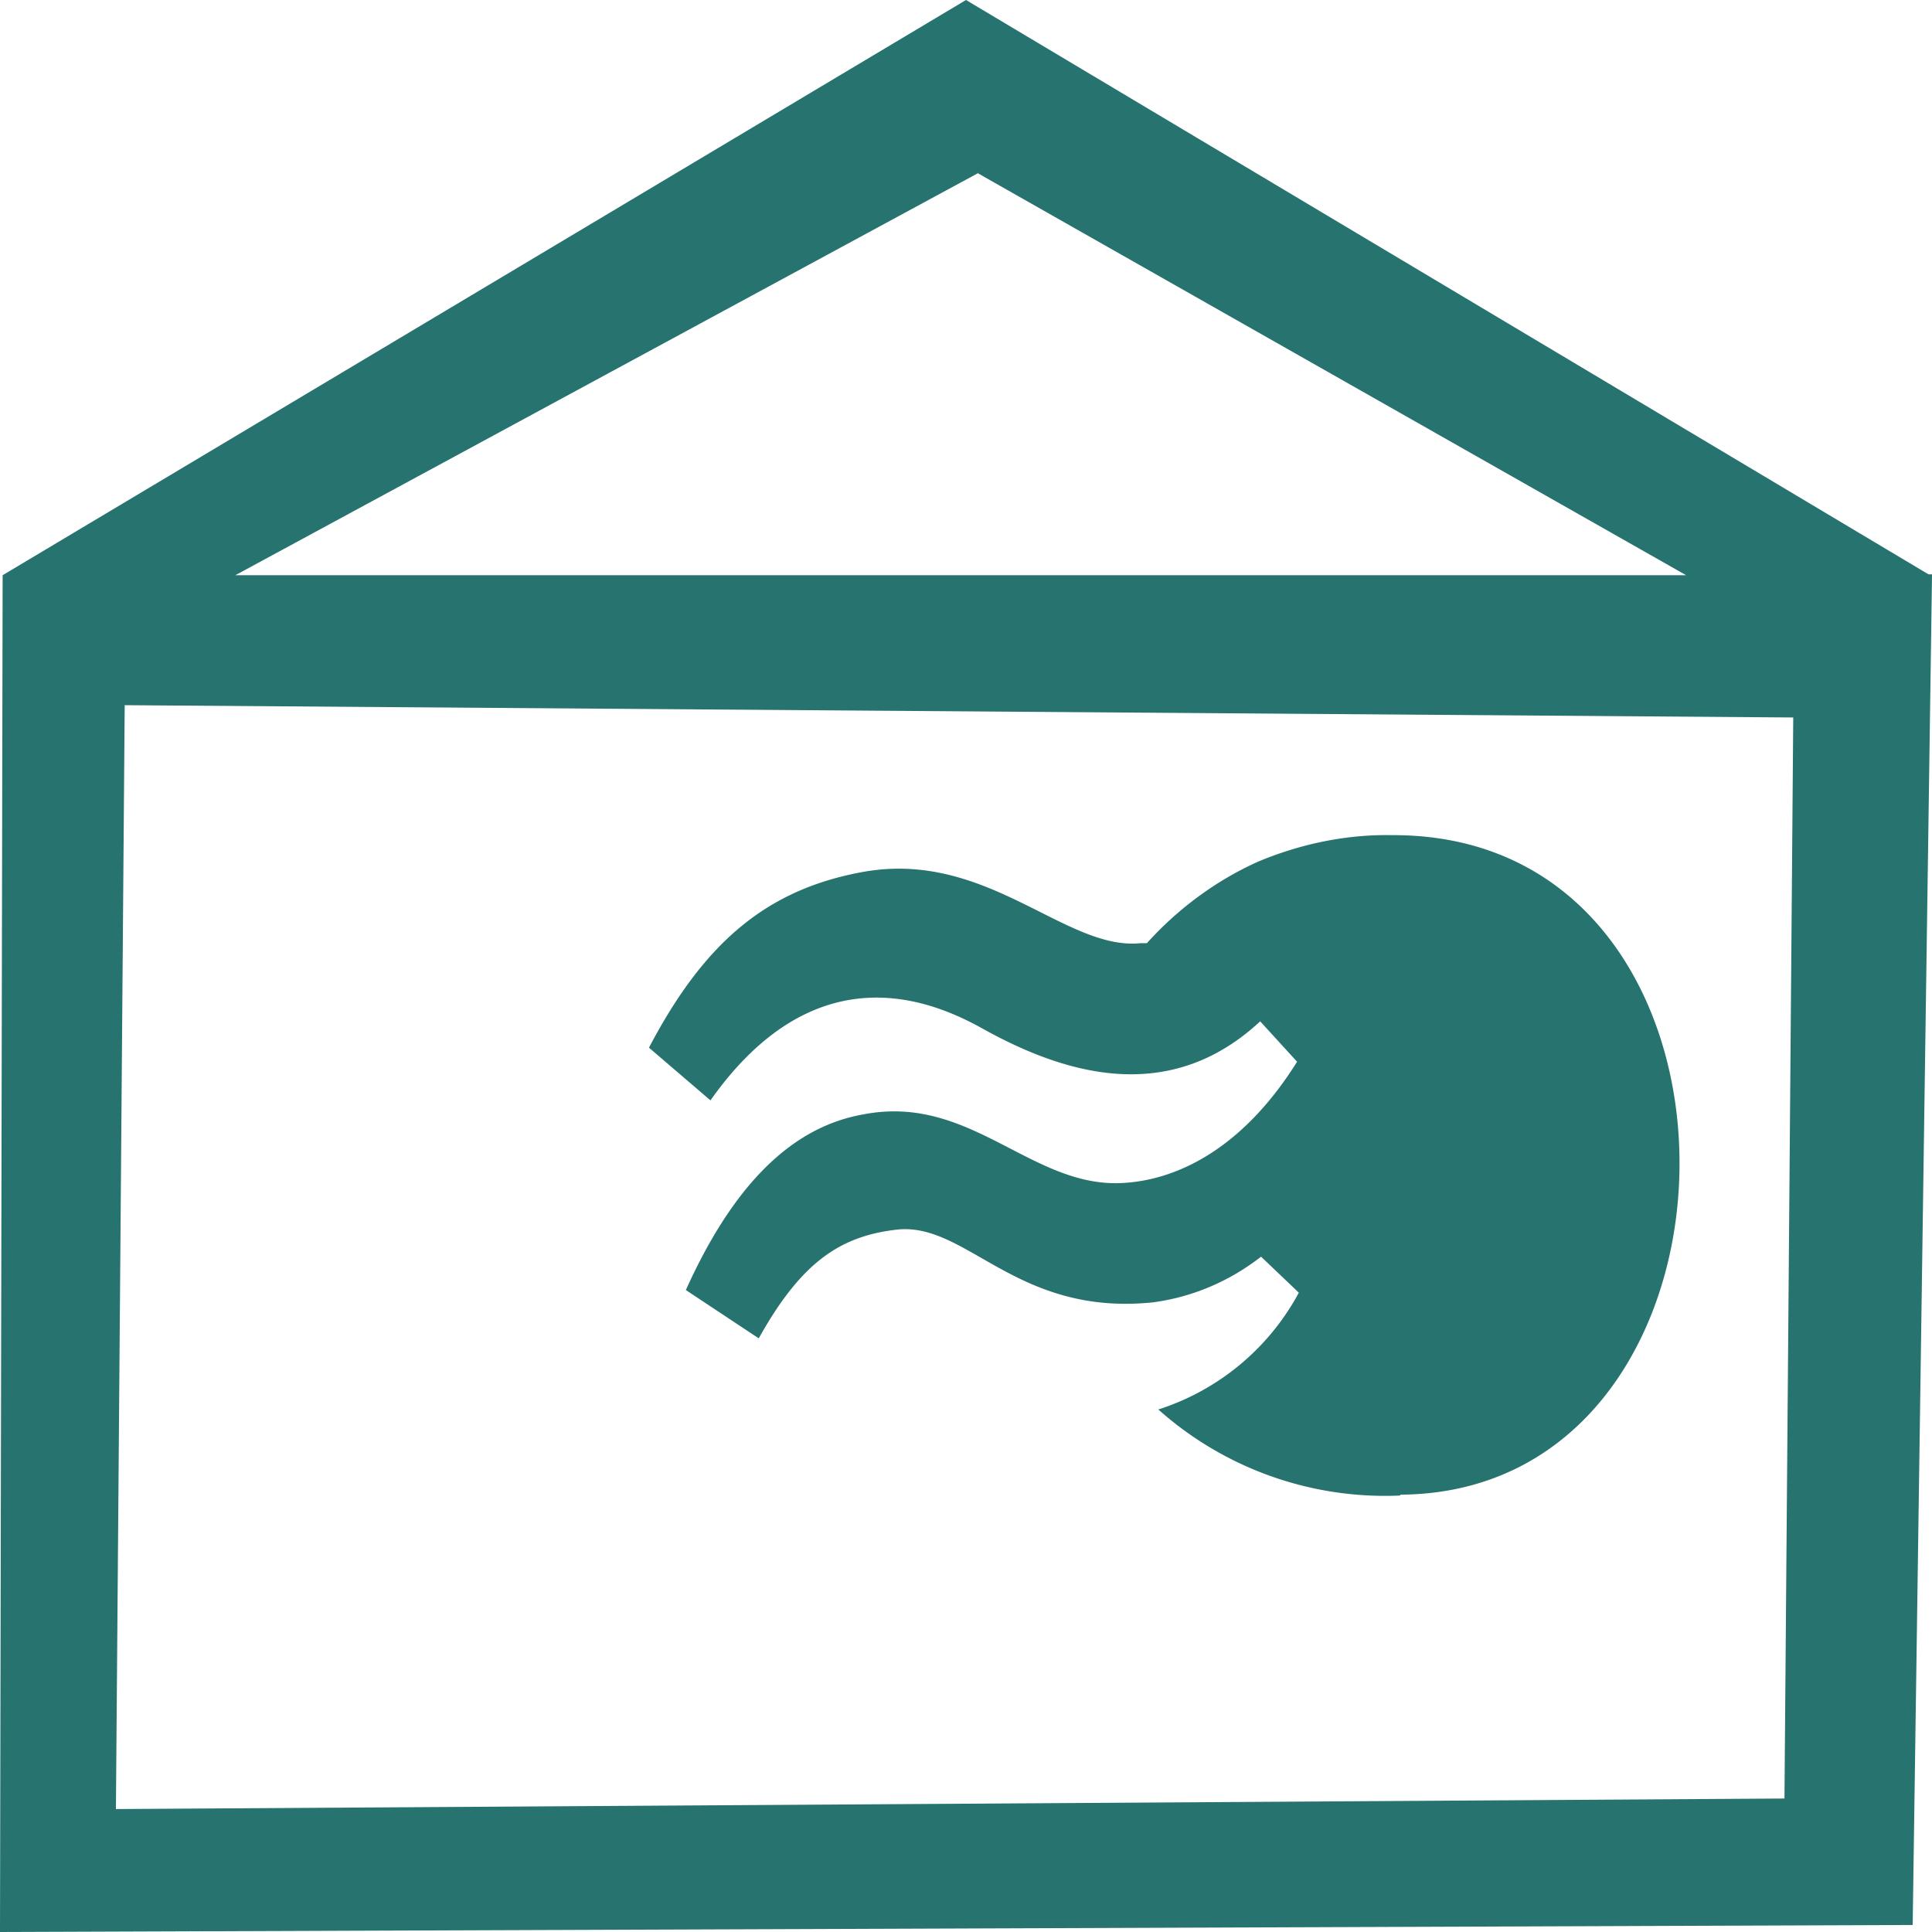 <svg width="22" height="22" fill="none" xmlns="http://www.w3.org/2000/svg"><path fill-rule="evenodd" clip-rule="evenodd" d="M22 6.54v.02l-.22 15.36L0 22 .03 6.55 11 0l10.96 6.54H22ZM11.14 1.97 2.68 6.55H19.2l-8.07-4.58ZM1.42 8.03l-.1 12.57 19-.12.1-12.31-19-.14Zm14.52 9a3.88 3.88 0 0 1-2.75-.98 2.78 2.78 0 0 0 1.6-1.33l-.43-.41c-.36.28-.78.46-1.23.52-1.55.16-2.11-.9-2.9-.83-.65.07-1.1.36-1.59 1.24l-.83-.55c.55-1.22 1.22-1.86 2.02-2 1.23-.24 1.92.85 2.97.78.64-.04 1.37-.42 1.97-1.38l-.42-.46c-.99.92-2.13.65-3.13.1-.55-.31-1.9-.94-3.13.8l-.7-.6c.63-1.2 1.34-1.8 2.43-2 1.42-.26 2.31.9 3.17.81h.07c.36-.4.8-.72 1.27-.93.48-.2 1-.31 1.52-.3 4.4-.02 4.3 7.48.1 7.51Z" fill="#26736F"/></svg>
